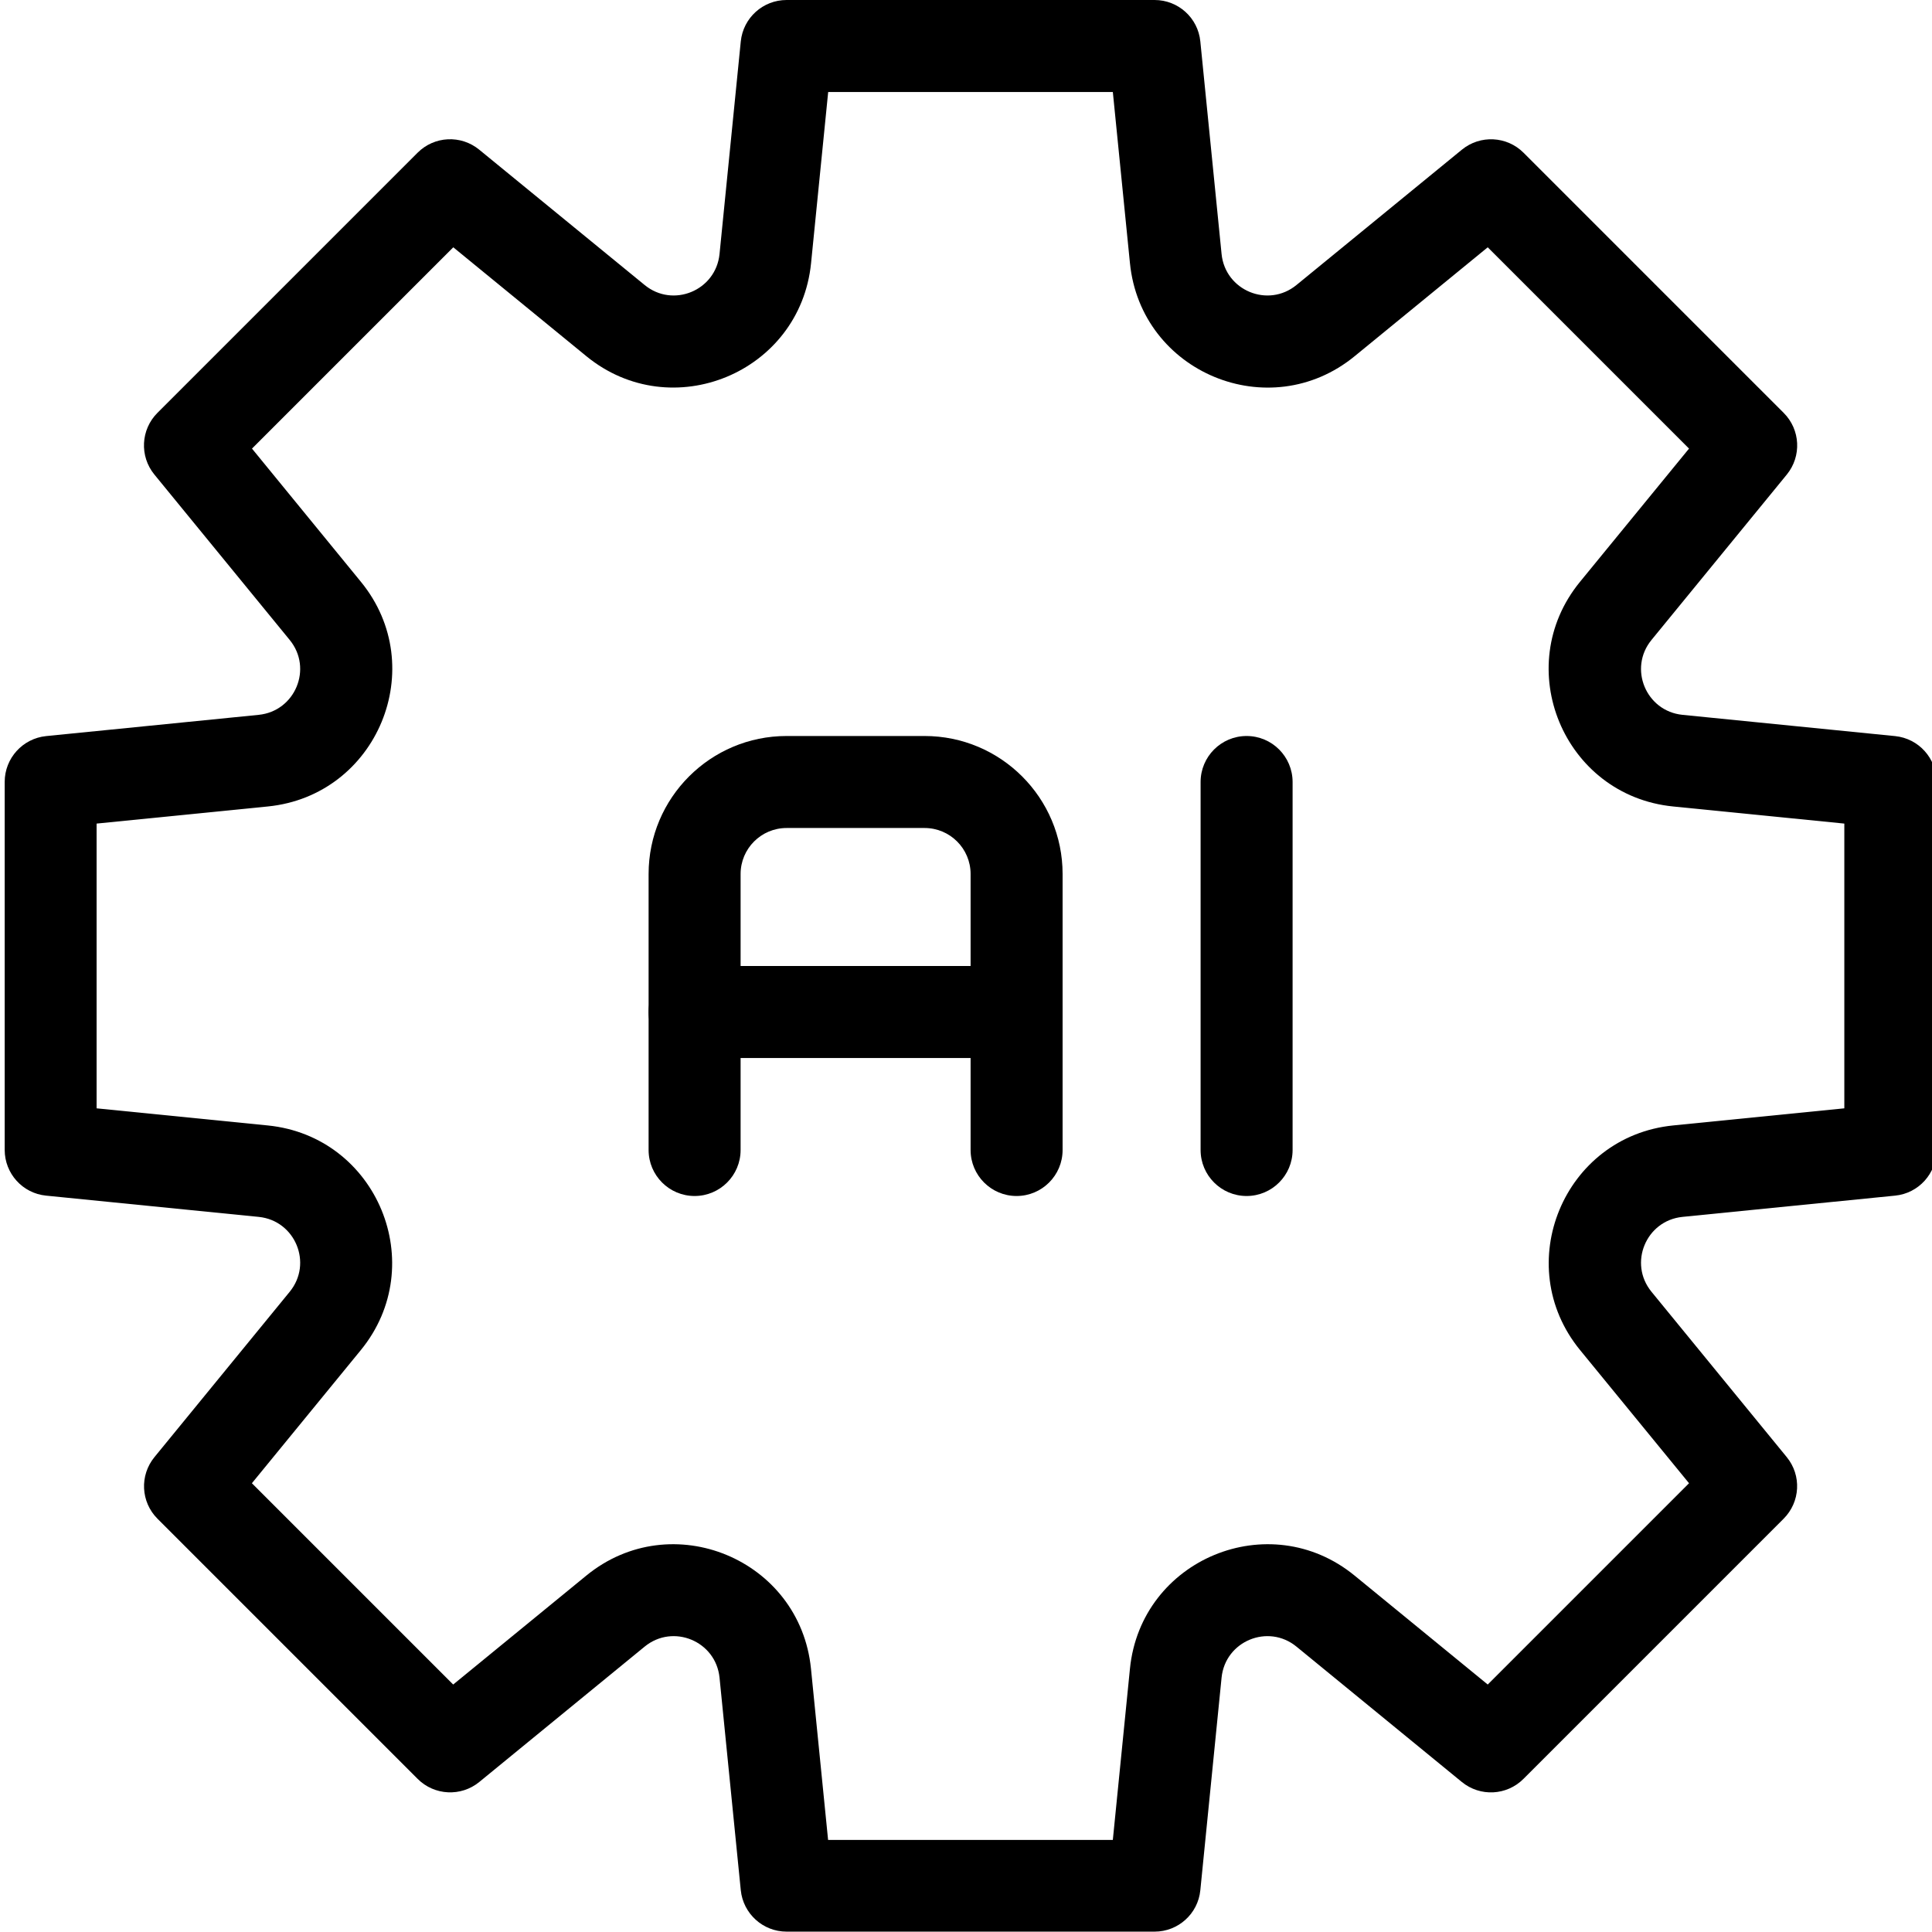 <?xml version="1.0" encoding="UTF-8"?>
<!DOCTYPE svg PUBLIC '-//W3C//DTD SVG 1.0//EN'
          'http://www.w3.org/TR/2001/REC-SVG-20010904/DTD/svg10.dtd'>
<svg height="21.0" preserveAspectRatio="xMidYMid meet" version="1.0" viewBox="1.7 1.5 21.0 21.0" width="21.0" xmlns="http://www.w3.org/2000/svg" xmlns:xlink="http://www.w3.org/1999/xlink" zoomAndPan="magnify"
><g fill-rule="evenodd" id="change1_1"
  ><path d="M9.752,1.95c0.026,-0.256 0.241,-0.45 0.498,-0.45h4c0.257,0 0.472,0.195 0.497,0.45l0.231,2.311c0.04,0.397 0.505,0.59 0.814,0.337l1.798,-1.471c0.199,-0.163 0.489,-0.148 0.67,0.033l2.828,2.828c0.182,0.182 0.196,0.471 0.034,0.67l-1.471,1.798c-0.253,0.309 -0.06,0.774 0.337,0.814l2.311,0.231c0.256,0.026 0.45,0.241 0.45,0.498v4c0,0.257 -0.195,0.472 -0.45,0.497l-2.311,0.231c-0.397,0.04 -0.59,0.505 -0.337,0.814l1.47,1.797c0.163,0.199 0.148,0.488 -0.034,0.67l-2.828,2.828c-0.182,0.182 -0.471,0.196 -0.67,0.033l-1.797,-1.471c-0.309,-0.253 -0.774,-0.06 -0.814,0.337l-0.231,2.311c-0.025,0.256 -0.241,0.45 -0.497,0.45h-4c-0.257,0 -0.472,-0.195 -0.498,-0.45l-0.231,-2.311c-0.04,-0.397 -0.505,-0.59 -0.814,-0.337l-1.797,1.471c-0.199,0.163 -0.489,0.148 -0.67,-0.033l-2.828,-2.828c-0.182,-0.182 -0.196,-0.471 -0.033,-0.67l1.47,-1.797c0.253,-0.309 0.06,-0.774 -0.337,-0.814l-2.311,-0.231c-0.256,-0.025 -0.45,-0.241 -0.45,-0.497v-4c0,-0.257 0.195,-0.472 0.45,-0.498l2.311,-0.231c0.397,-0.04 0.59,-0.505 0.337,-0.814l-1.471,-1.798c-0.163,-0.199 -0.148,-0.489 0.033,-0.67l2.828,-2.828c0.182,-0.182 0.471,-0.196 0.67,-0.033l1.798,1.471c0.309,0.253 0.774,0.06 0.814,-0.337l0.231,-2.311Zm0.95,0.55l-0.186,1.86c-0.119,1.191 -1.516,1.769 -2.442,1.012l-1.447,-1.184l-2.188,2.188l1.184,1.448c0.758,0.926 0.179,2.323 -1.012,2.442l-1.861,0.186v3.095l1.86,0.186c1.191,0.119 1.769,1.516 1.012,2.442l-1.184,1.447l2.188,2.188l1.447,-1.184c0.926,-0.758 2.323,-0.179 2.442,1.012l0.186,1.861h3.095l0.186,-1.861c0.119,-1.191 1.516,-1.77 2.442,-1.012l1.447,1.184l2.188,-2.188l-1.184,-1.447c-0.758,-0.926 -0.179,-2.323 1.012,-2.442l1.86,-0.186v-3.095l-1.861,-0.186c-1.191,-0.119 -1.77,-1.516 -1.012,-2.442l1.185,-1.448l-2.188,-2.188l-1.447,1.184c-0.926,0.758 -2.323,0.179 -2.442,-1.012l-0.186,-1.86h-3.095Z"
    /><path d="M10.25,10.5c-0.276,0 -0.5,0.224 -0.5,0.5v3c0,0.276 -0.224,0.5 -0.5,0.5c-0.276,0 -0.5,-0.224 -0.5,-0.5v-3c0,-0.828 0.672,-1.5 1.5,-1.5h1.5c0.828,0 1.5,0.672 1.5,1.5v3c0,0.276 -0.224,0.5 -0.5,0.5c-0.276,0 -0.5,-0.224 -0.5,-0.5v-3c0,-0.276 -0.224,-0.5 -0.5,-0.5h-1.5Z"
    /><path d="M8.75,12.5c0,-0.276 0.224,-0.5 0.5,-0.5h3.5c0.276,0 0.5,0.224 0.5,0.5c0,0.276 -0.224,0.5 -0.5,0.5h-3.5c-0.276,0 -0.5,-0.224 -0.5,-0.5Z"
    /><path d="M15.25,9.5c0.276,0 0.5,0.224 0.5,0.5v4c0,0.276 -0.224,0.5 -0.5,0.5c-0.276,0 -0.5,-0.224 -0.5,-0.5v-4c0,-0.276 0.224,-0.5 0.5,-0.5Z"
  /></g
></svg
>
